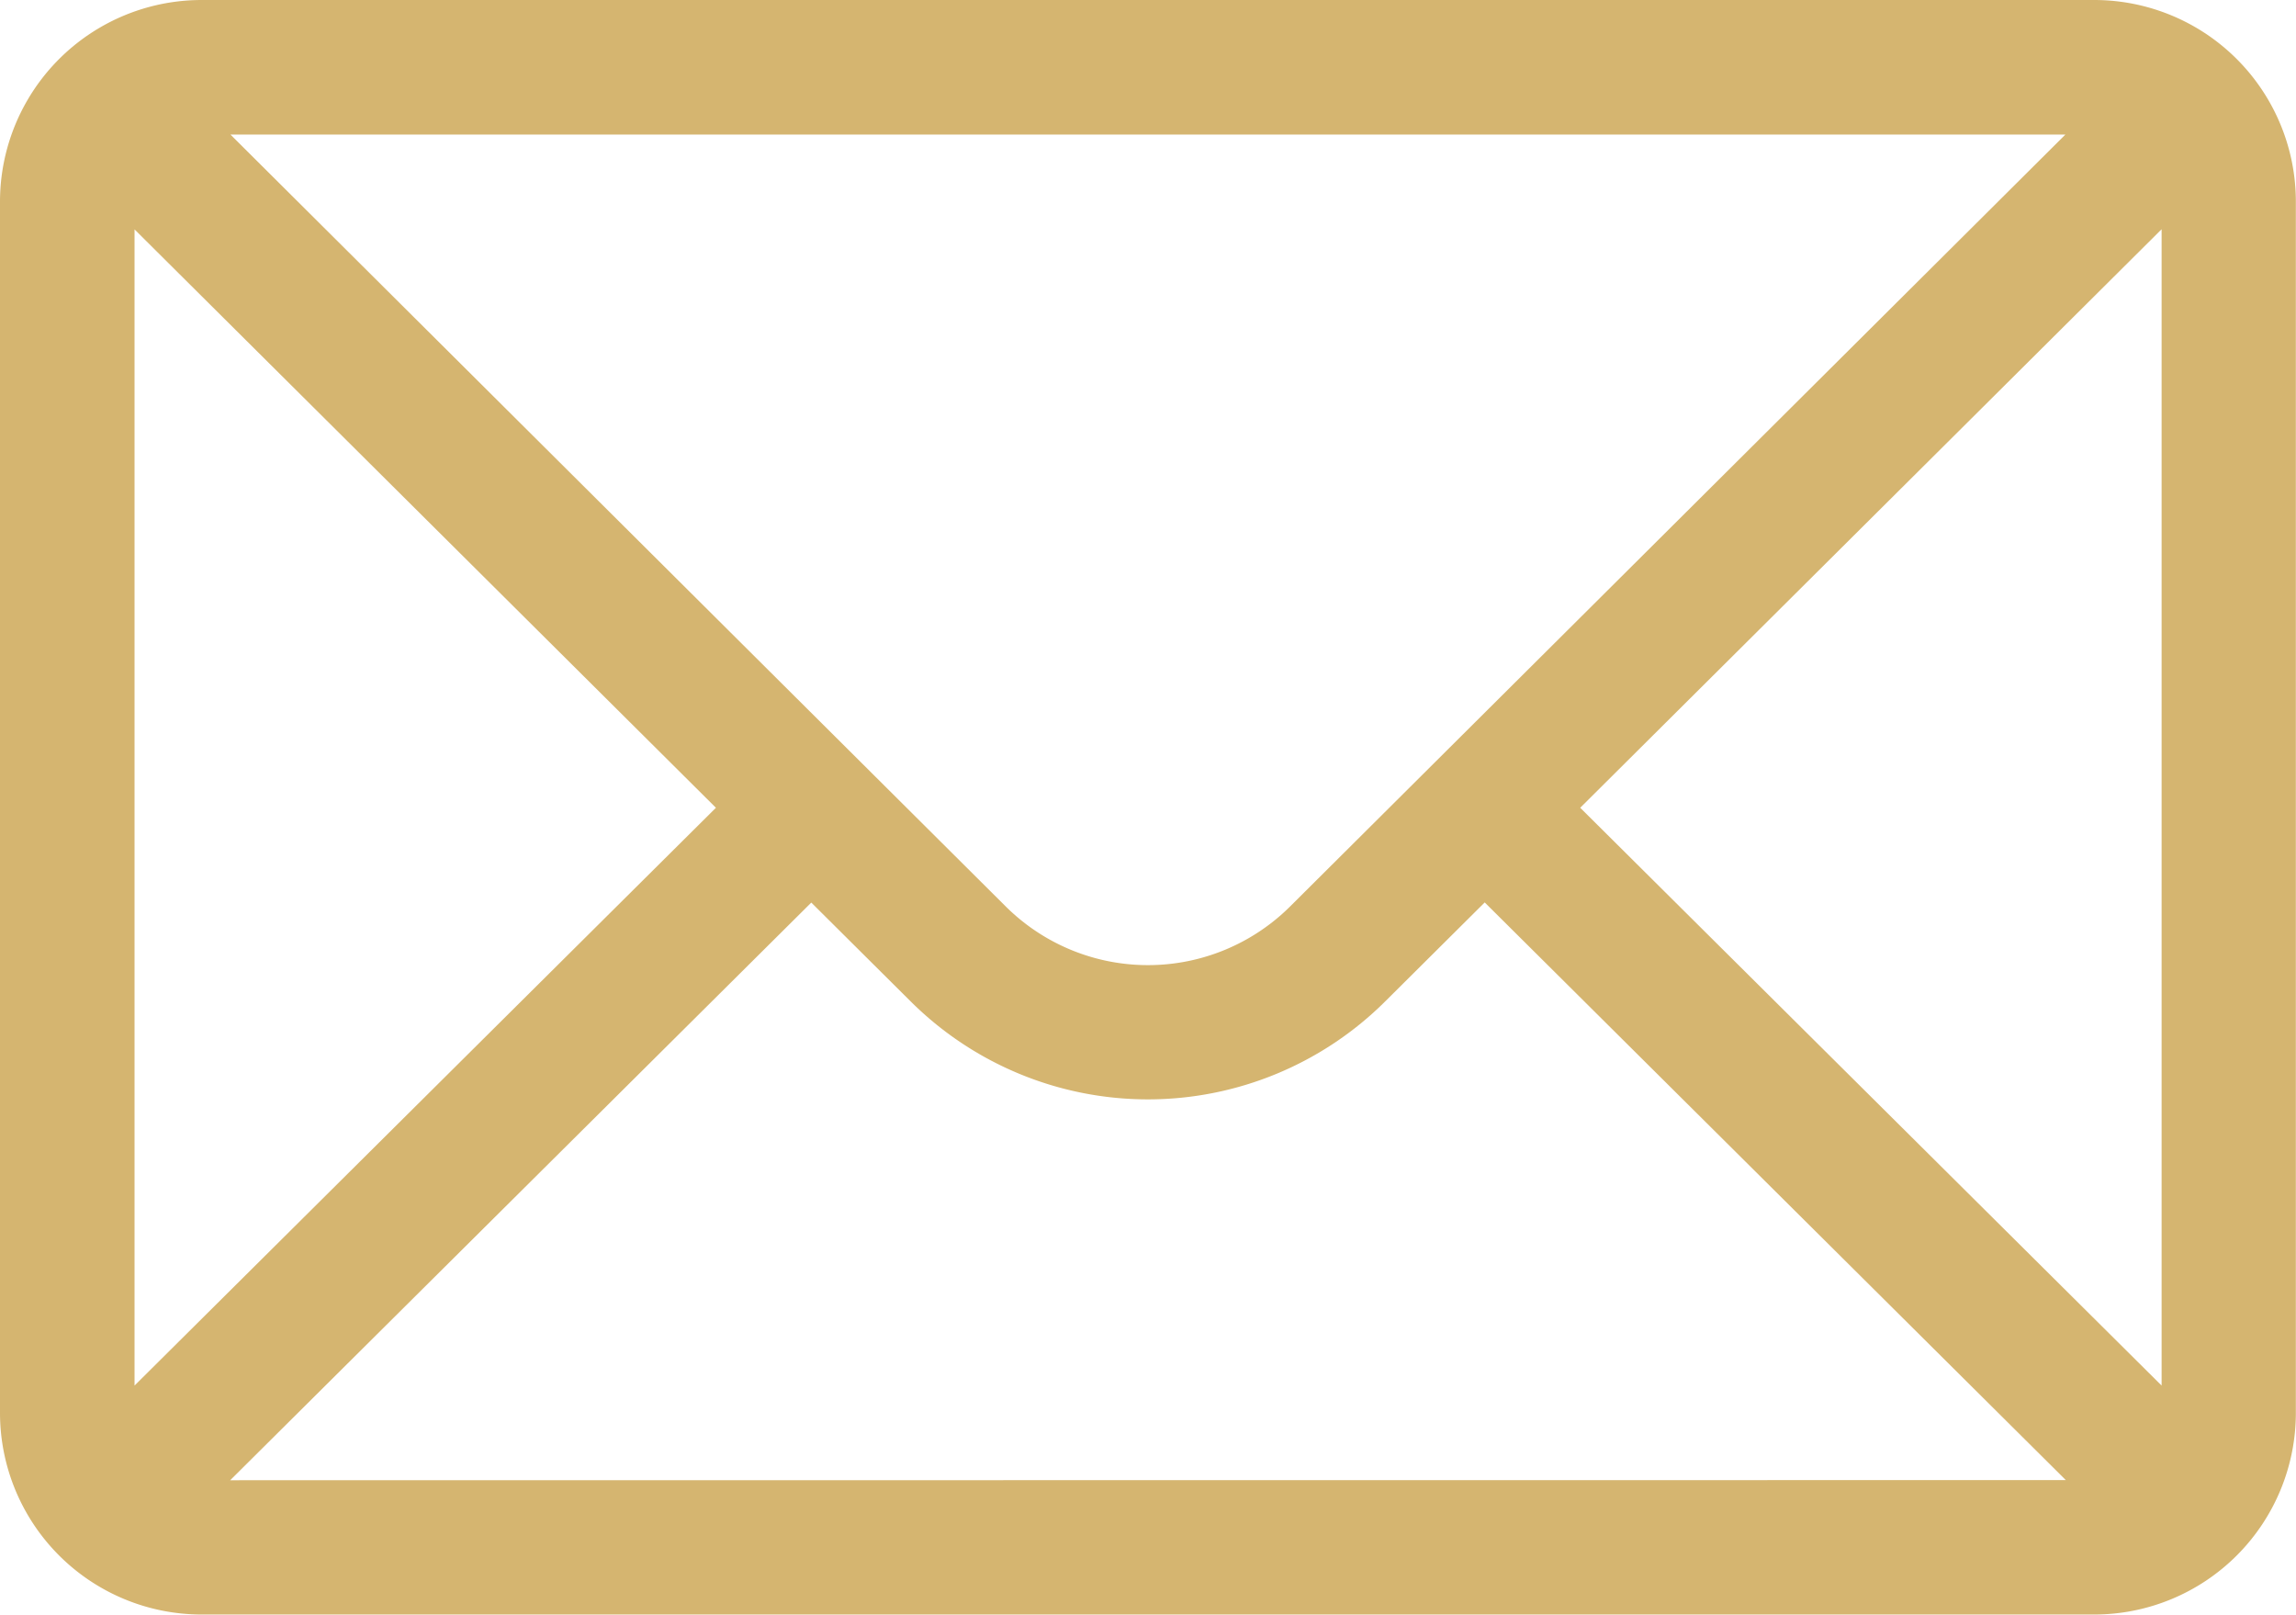 <svg xmlns="http://www.w3.org/2000/svg" width="15.939" height="11.207" viewBox="0 0 15.939 11.207">
  <g id="mail" transform="translate(0 -75)">
    <g id="Groupe_16" data-name="Groupe 16" transform="translate(0 75)">
      <path id="Tracé_9" data-name="Tracé 9" d="M14.538,76H1.4A1.4,1.4,0,0,0,0,77.4v8.405a1.4,1.4,0,0,0,1.4,1.4H14.538a1.4,1.4,0,0,0,1.4-1.4V77.4A1.4,1.4,0,0,0,14.538,76Zm-.2.934L8.96,82.287a1.4,1.4,0,0,1-1.982,0L1.6,76.934ZM.934,85.616V77.592L4.97,81.606Zm.664.657,4.034-4.009.687.683a2.335,2.335,0,0,0,3.3,0l.688-.684,4.034,4.009Zm13.408-.657-4.036-4.01,4.036-4.015Z" transform="translate(0 -76)" fill="#d5b570"/>
    </g>
  </g>
</svg>

